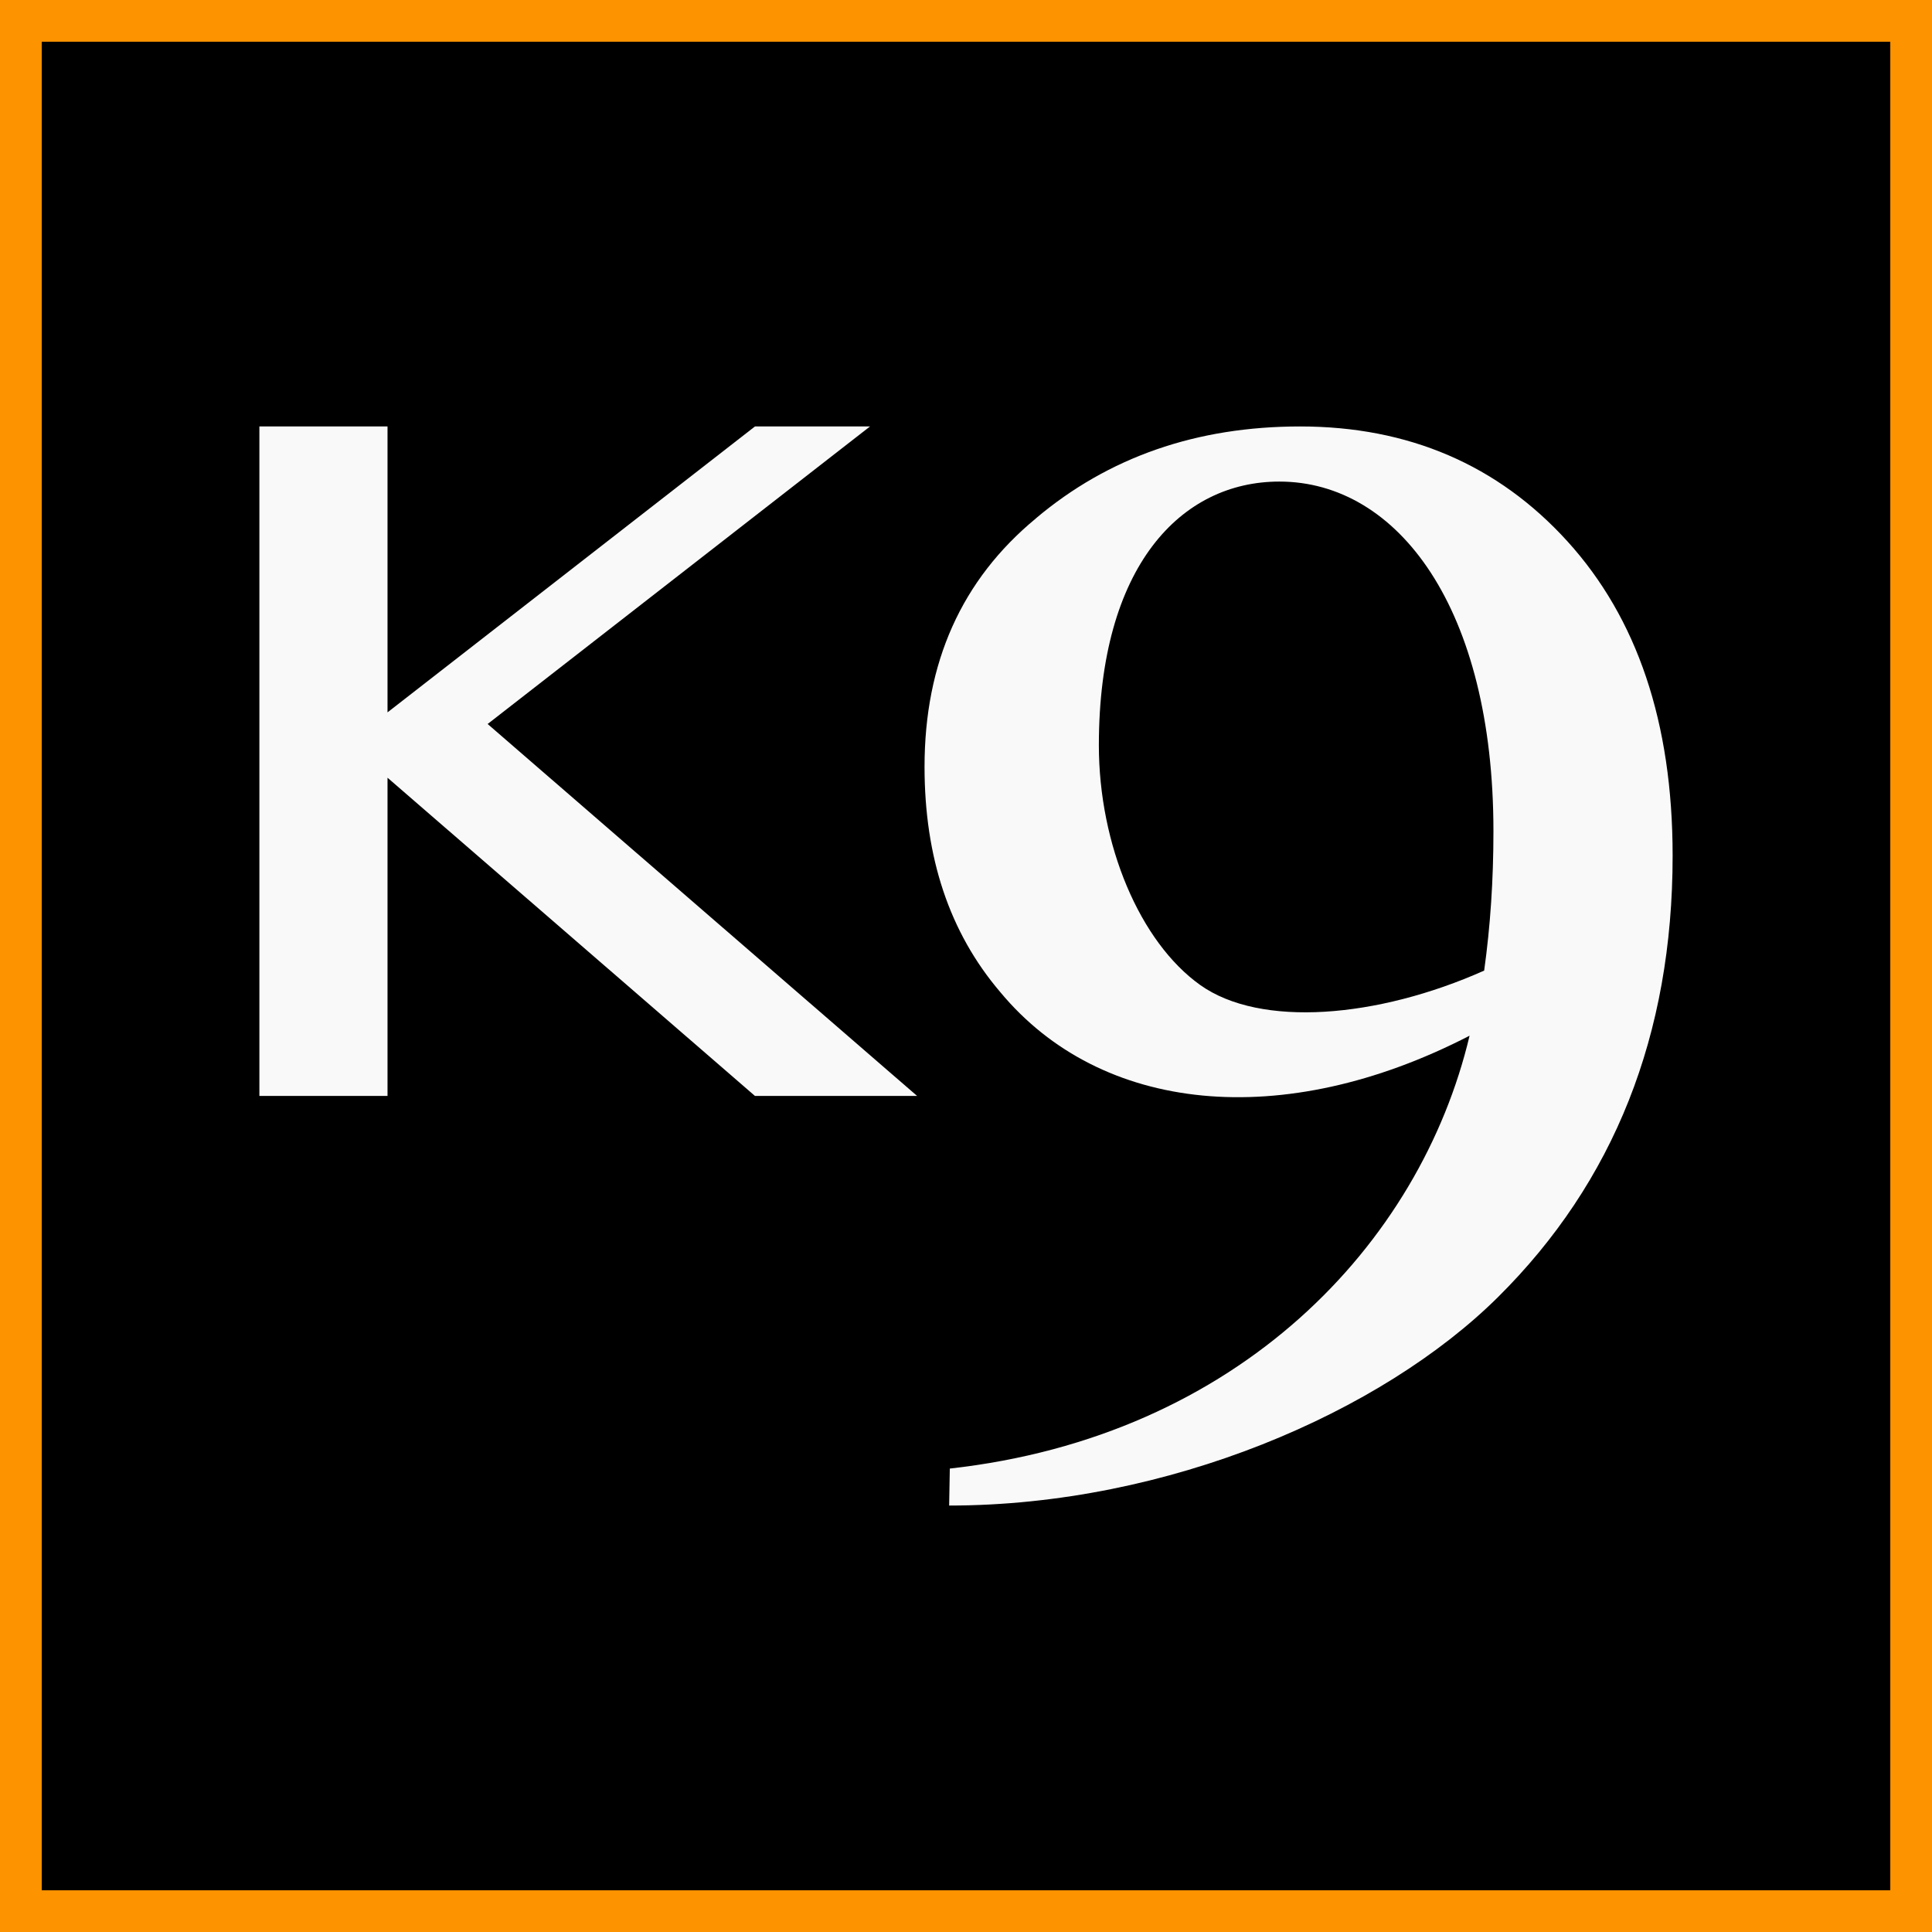 <?xml version="1.0" encoding="UTF-8"?>
<svg id="Capa_1" data-name="Capa 1" xmlns="http://www.w3.org/2000/svg" viewBox="0 0 100 100">
  <defs>
    <style>
      .cls-1 {
        fill: #f9f9fa;
      }

      .cls-2 {
        fill: #fe9300;
      }
    </style>
  </defs>
  <rect class="cls-2" width="100" height="100"/>
  <rect x="2.16" y="2.16" width="95.681" height="95.681"/>
  <g>
    <path class="cls-1" d="M53.613,26.834c3.76-3.174,8.32-4.761,13.681-4.761,5.6,0,10.24,1.984,13.84,5.951,3.6,3.967,5.441,9.362,5.441,16.264,0,9.283-3.04,16.9-9.04,22.851-6,5.95-17.07,10.788-28.407,10.788l.034-1.914c14.957-1.666,24.343-11.615,26.903-22.405-9.68,4.998-19.091,4.011-24.291-2.257-2.64-3.095-3.92-6.982-3.92-11.663,0-5.395,1.92-9.679,5.761-12.852Zm8.509,24.149c3.12,2.222,9.177,1.716,14.698-.745,.32-2.301,.48-4.681,.48-7.219,0-11.505-4.923-18.093-11.083-18.093-5.076,0-9.34,4.365-9.34,13.649,0,5.157,2.125,10.186,5.245,12.408Z"/>
    <polygon class="cls-1" points="47.469 56.726 25.24 37.474 45.032 22.073 39.077 22.073 20.058 36.872 20.058 22.073 13.426 22.073 13.426 56.726 20.058 56.726 20.058 40.255 39.077 56.726 47.469 56.726"/>
  </g>
</svg>